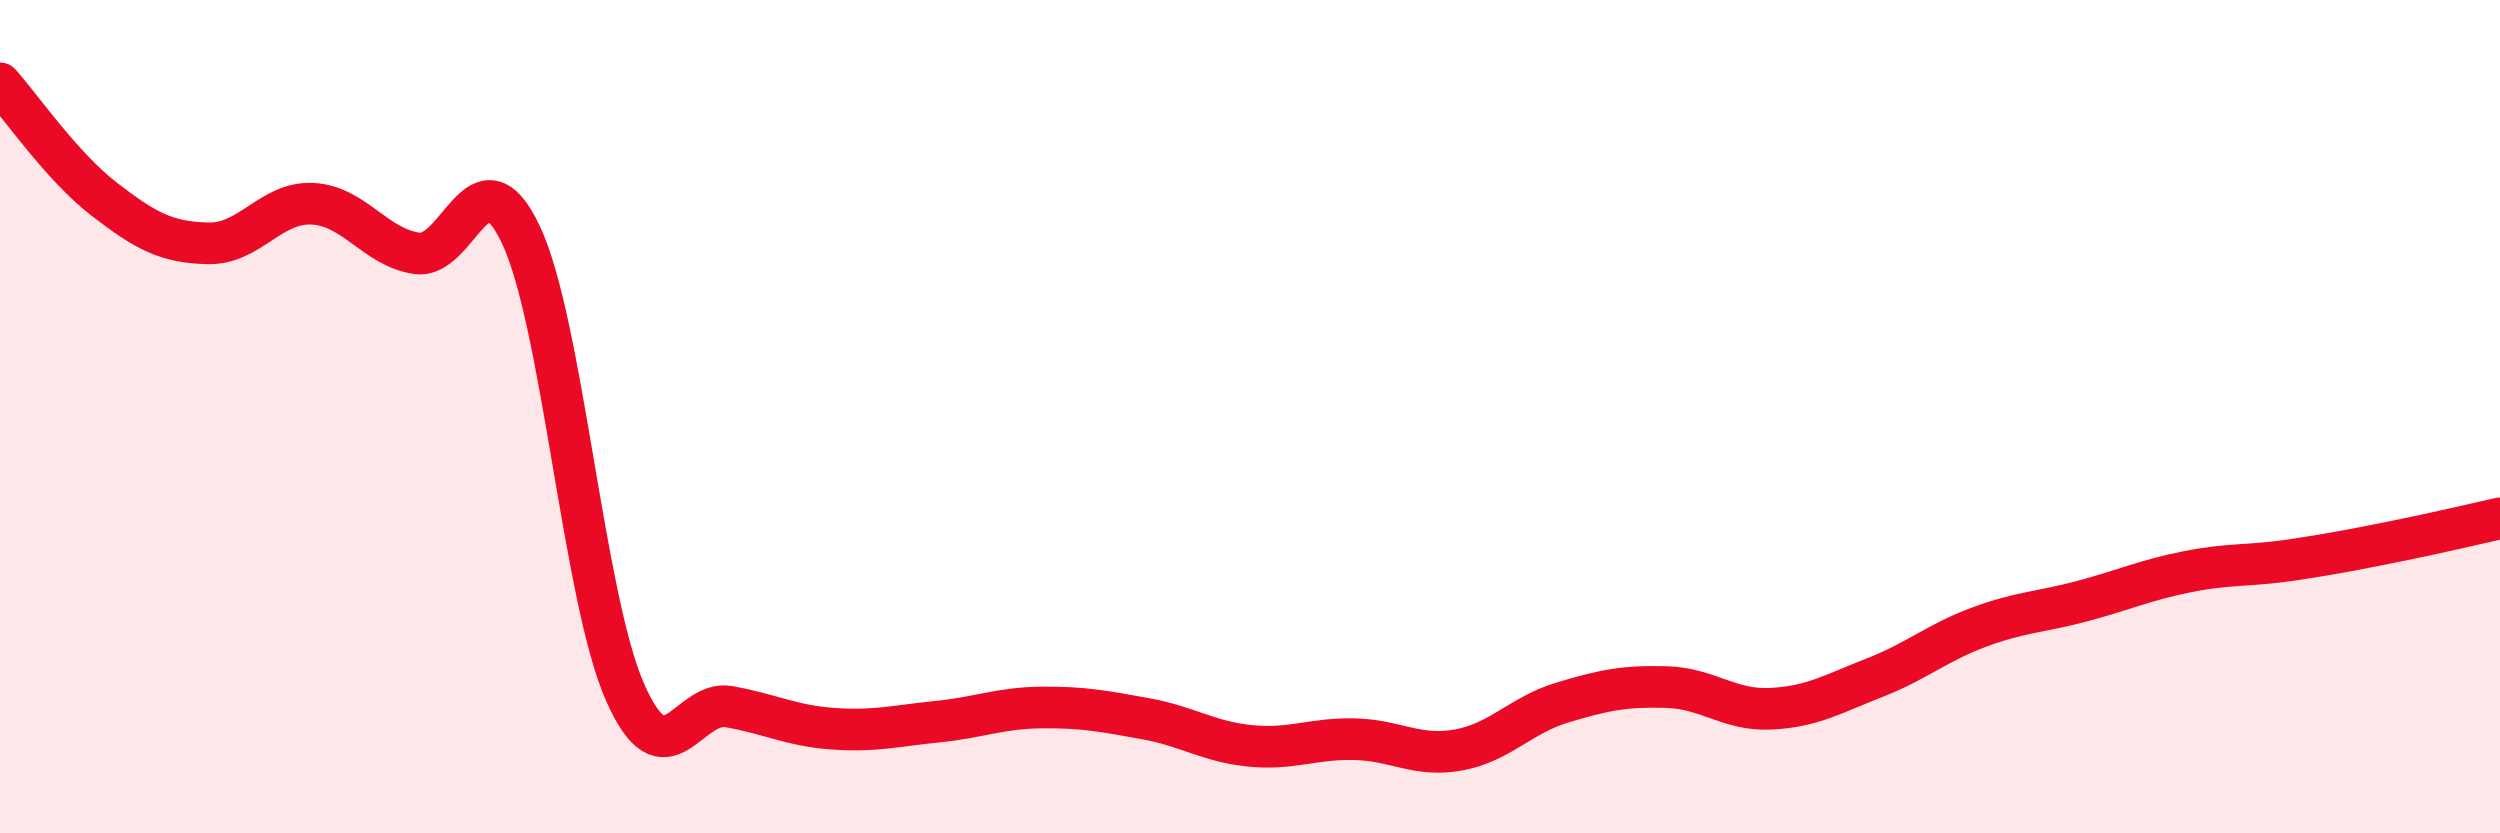 
    <svg width="60" height="20" viewBox="0 0 60 20" xmlns="http://www.w3.org/2000/svg">
      <path
        d="M 0,2 C 0.5,2.56 1.5,4.01 2.5,4.78 C 3.5,5.55 4,5.82 5,5.84 C 6,5.86 6.5,4.84 7.5,4.89 C 8.5,4.94 9,5.93 10,6.08 C 11,6.23 11.5,3.52 12.5,5.63 C 13.5,7.74 14,14.34 15,16.61 C 16,18.88 16.5,16.78 17.5,16.96 C 18.5,17.14 19,17.42 20,17.49 C 21,17.56 21.5,17.42 22.5,17.32 C 23.5,17.22 24,16.99 25,16.98 C 26,16.97 26.5,17.07 27.5,17.25 C 28.5,17.43 29,17.8 30,17.9 C 31,18 31.5,17.72 32.5,17.74 C 33.5,17.76 34,18.18 35,18 C 36,17.82 36.5,17.16 37.5,16.86 C 38.5,16.56 39,16.46 40,16.49 C 41,16.52 41.5,17.06 42.5,17.01 C 43.5,16.96 44,16.65 45,16.26 C 46,15.87 46.5,15.42 47.5,15.05 C 48.5,14.68 49,14.69 50,14.42 C 51,14.15 51.5,13.92 52.5,13.72 C 53.5,13.52 54,13.59 55,13.44 C 56,13.29 56.5,13.19 57.5,12.99 C 58.5,12.79 59.5,12.55 60,12.44L60 20L0 20Z"
        fill="#EB0A25"
        opacity="0.1"
        stroke-linecap="round"
        stroke-linejoin="round"
      />
      <path
        d="M 0,2 C 0.5,2.56 1.5,4.01 2.5,4.78 C 3.5,5.55 4,5.82 5,5.84 C 6,5.86 6.5,4.84 7.5,4.89 C 8.5,4.94 9,5.93 10,6.08 C 11,6.23 11.5,3.52 12.5,5.63 C 13.5,7.74 14,14.34 15,16.61 C 16,18.88 16.5,16.78 17.5,16.96 C 18.5,17.14 19,17.42 20,17.49 C 21,17.56 21.5,17.42 22.5,17.32 C 23.5,17.22 24,16.99 25,16.98 C 26,16.97 26.5,17.07 27.5,17.25 C 28.5,17.43 29,17.8 30,17.9 C 31,18 31.5,17.72 32.5,17.74 C 33.5,17.76 34,18.18 35,18 C 36,17.82 36.5,17.16 37.5,16.86 C 38.5,16.56 39,16.46 40,16.49 C 41,16.52 41.5,17.06 42.5,17.01 C 43.5,16.96 44,16.65 45,16.26 C 46,15.87 46.5,15.42 47.5,15.05 C 48.5,14.68 49,14.69 50,14.42 C 51,14.15 51.5,13.92 52.5,13.72 C 53.5,13.52 54,13.59 55,13.44 C 56,13.29 56.5,13.19 57.5,12.99 C 58.5,12.79 59.5,12.55 60,12.44"
        stroke="#EB0A25"
        stroke-width="1"
        fill="none"
        stroke-linecap="round"
        stroke-linejoin="round"
      />
    </svg>
  